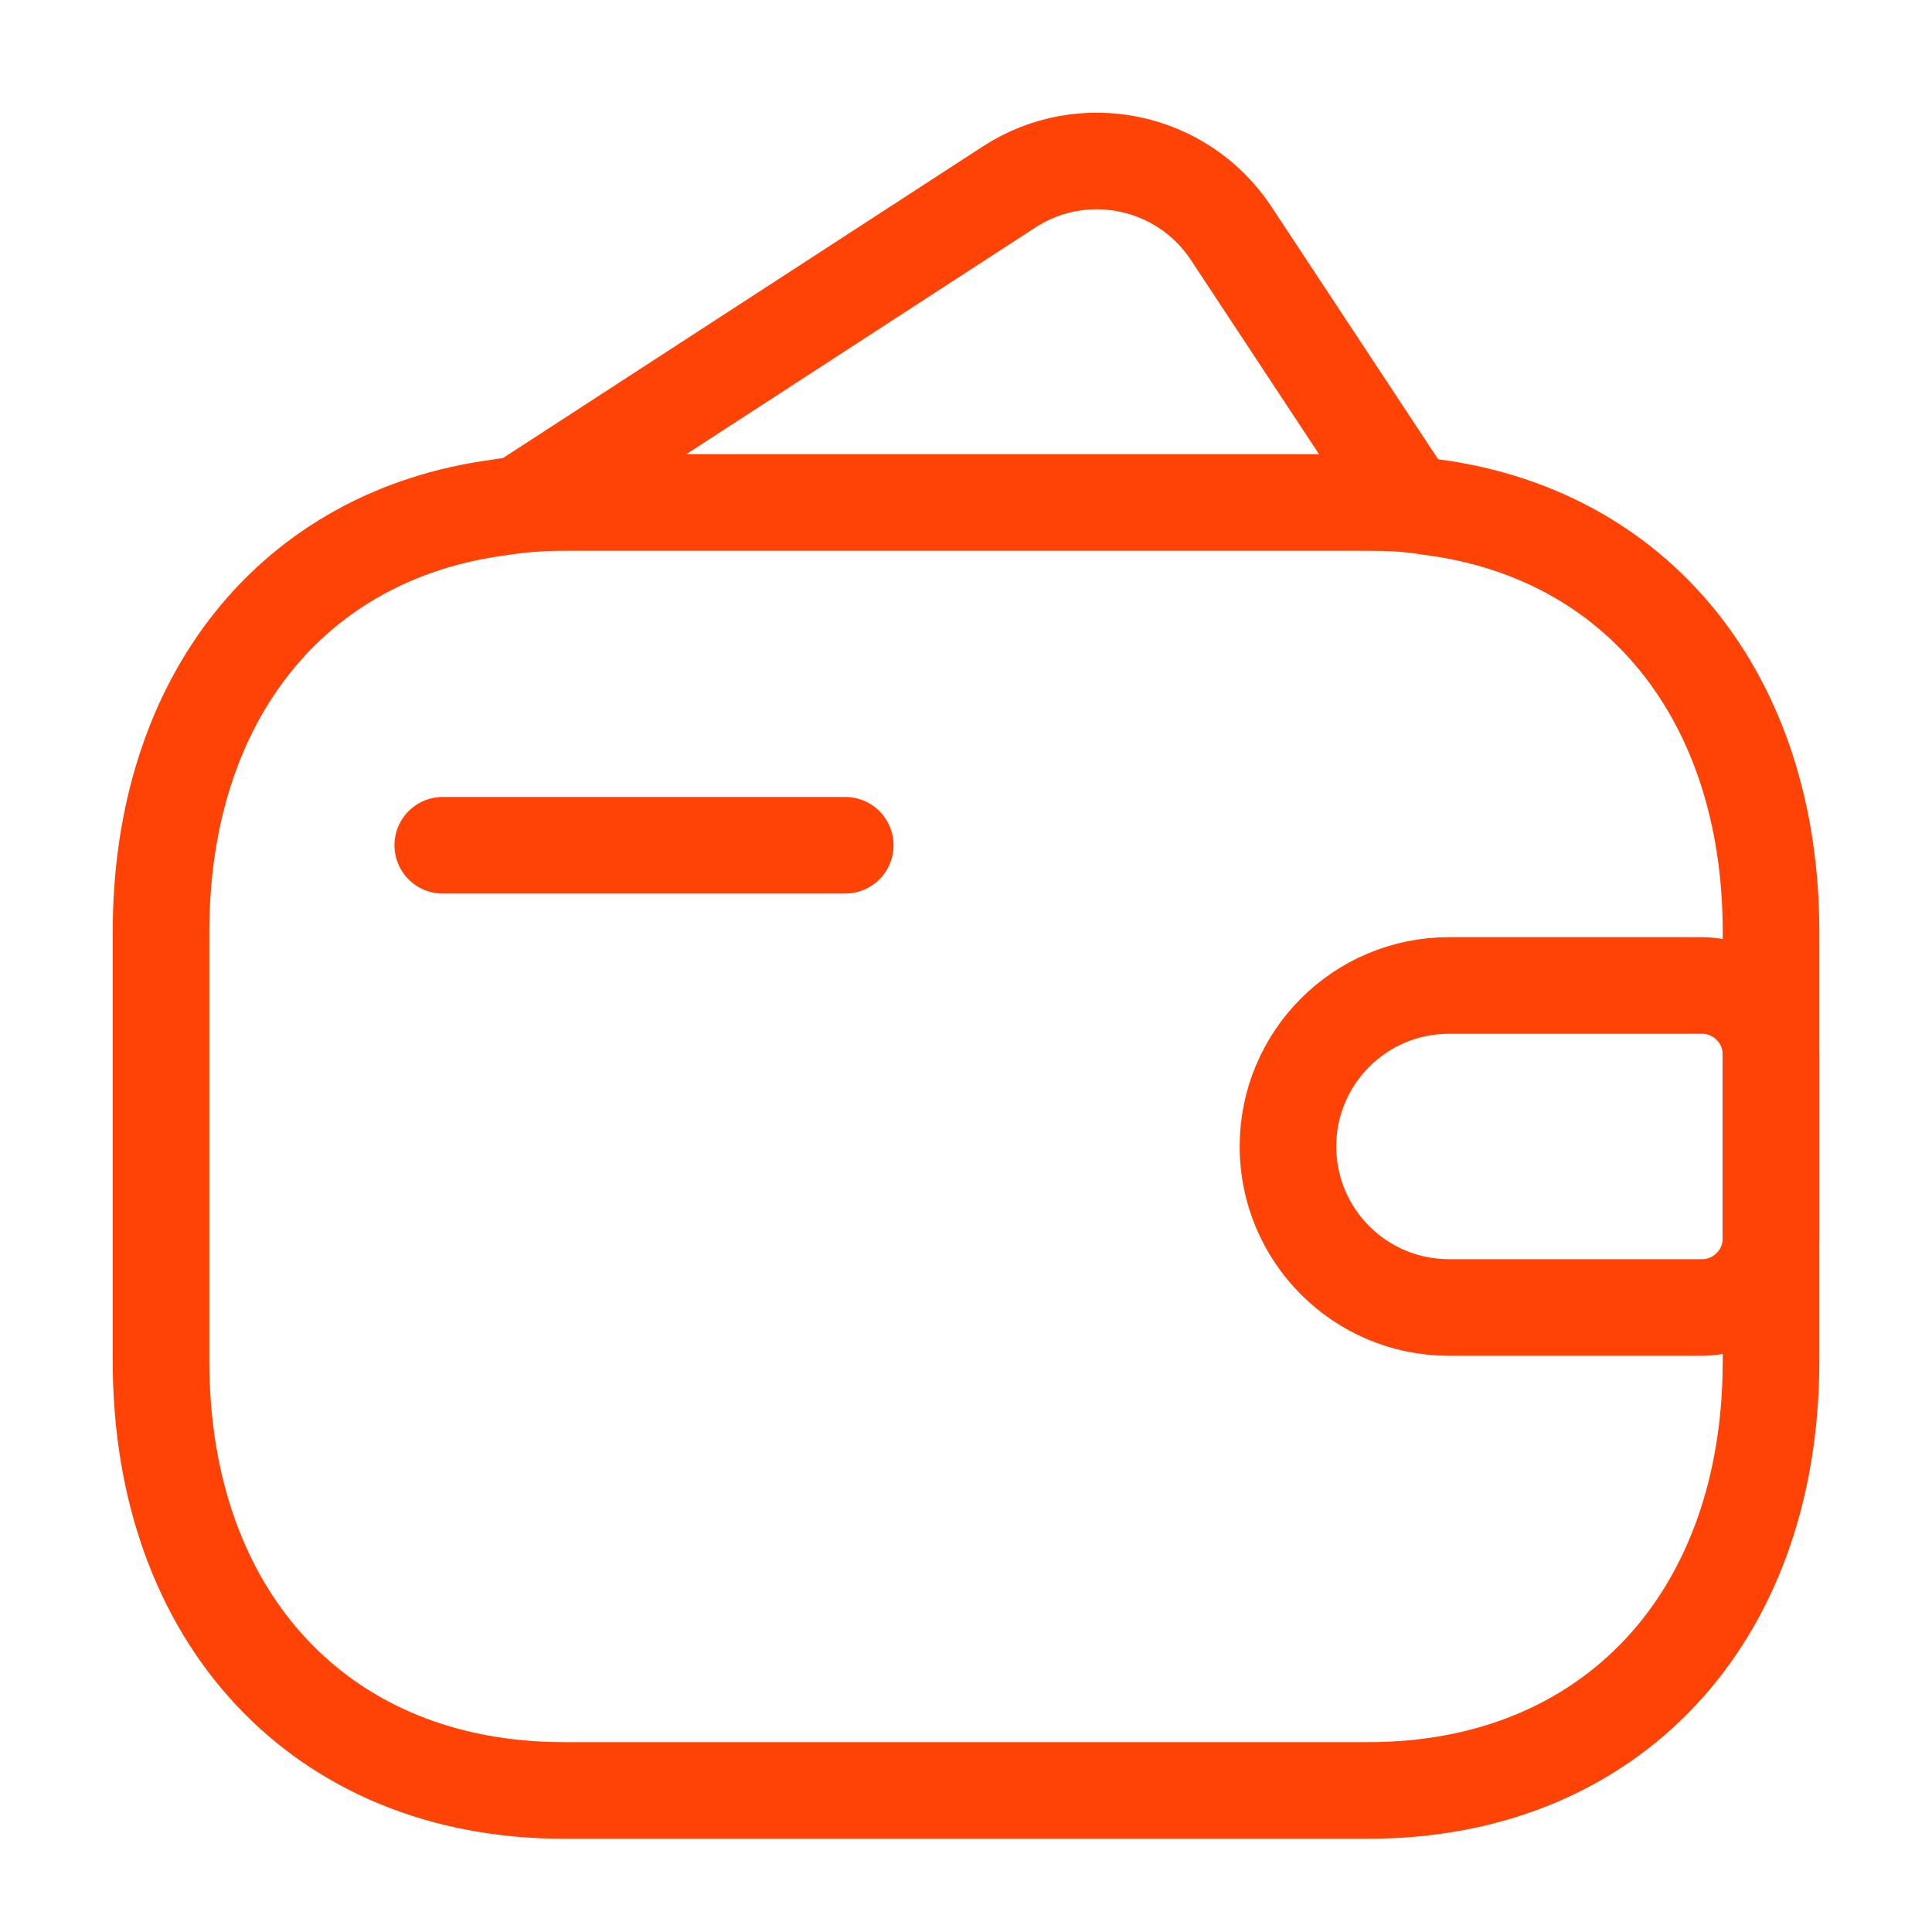 <svg width="40" height="40" viewBox="0 0 40 40" fill="none" xmlns="http://www.w3.org/2000/svg">
<path d="M10.834 10.403L20.892 3.871C22.428 2.874 24.481 3.302 25.49 4.831L29.167 10.403" stroke="#FF4306" stroke-width="2"/>
<path d="M36.667 19.292V28.181C36.667 33.514 33.334 37.069 28.334 37.069H11.667C6.667 37.069 3.334 33.514 3.334 28.181V19.292C3.334 14.456 6.067 11.078 10.317 10.509C10.751 10.438 11.201 10.403 11.667 10.403H28.334C28.767 10.403 29.184 10.421 29.584 10.492C33.884 11.025 36.667 14.421 36.667 19.292Z" stroke="#FF4306" stroke-width="2" stroke-linecap="round" stroke-linejoin="round"/>
<path d="M17.5 17.5L9.167 17.5" stroke="#FF4306" stroke-width="2" stroke-linecap="round"/>
<path d="M29.999 20.403H35.237C36.026 20.403 36.666 21.042 36.666 21.831V25.641C36.666 26.43 36.026 27.07 35.237 27.07H29.999C28.158 27.07 26.666 25.577 26.666 23.736C26.666 21.895 28.158 20.403 29.999 20.403Z" stroke="#FF4306" stroke-width="2" stroke-linecap="round"/>
</svg>
